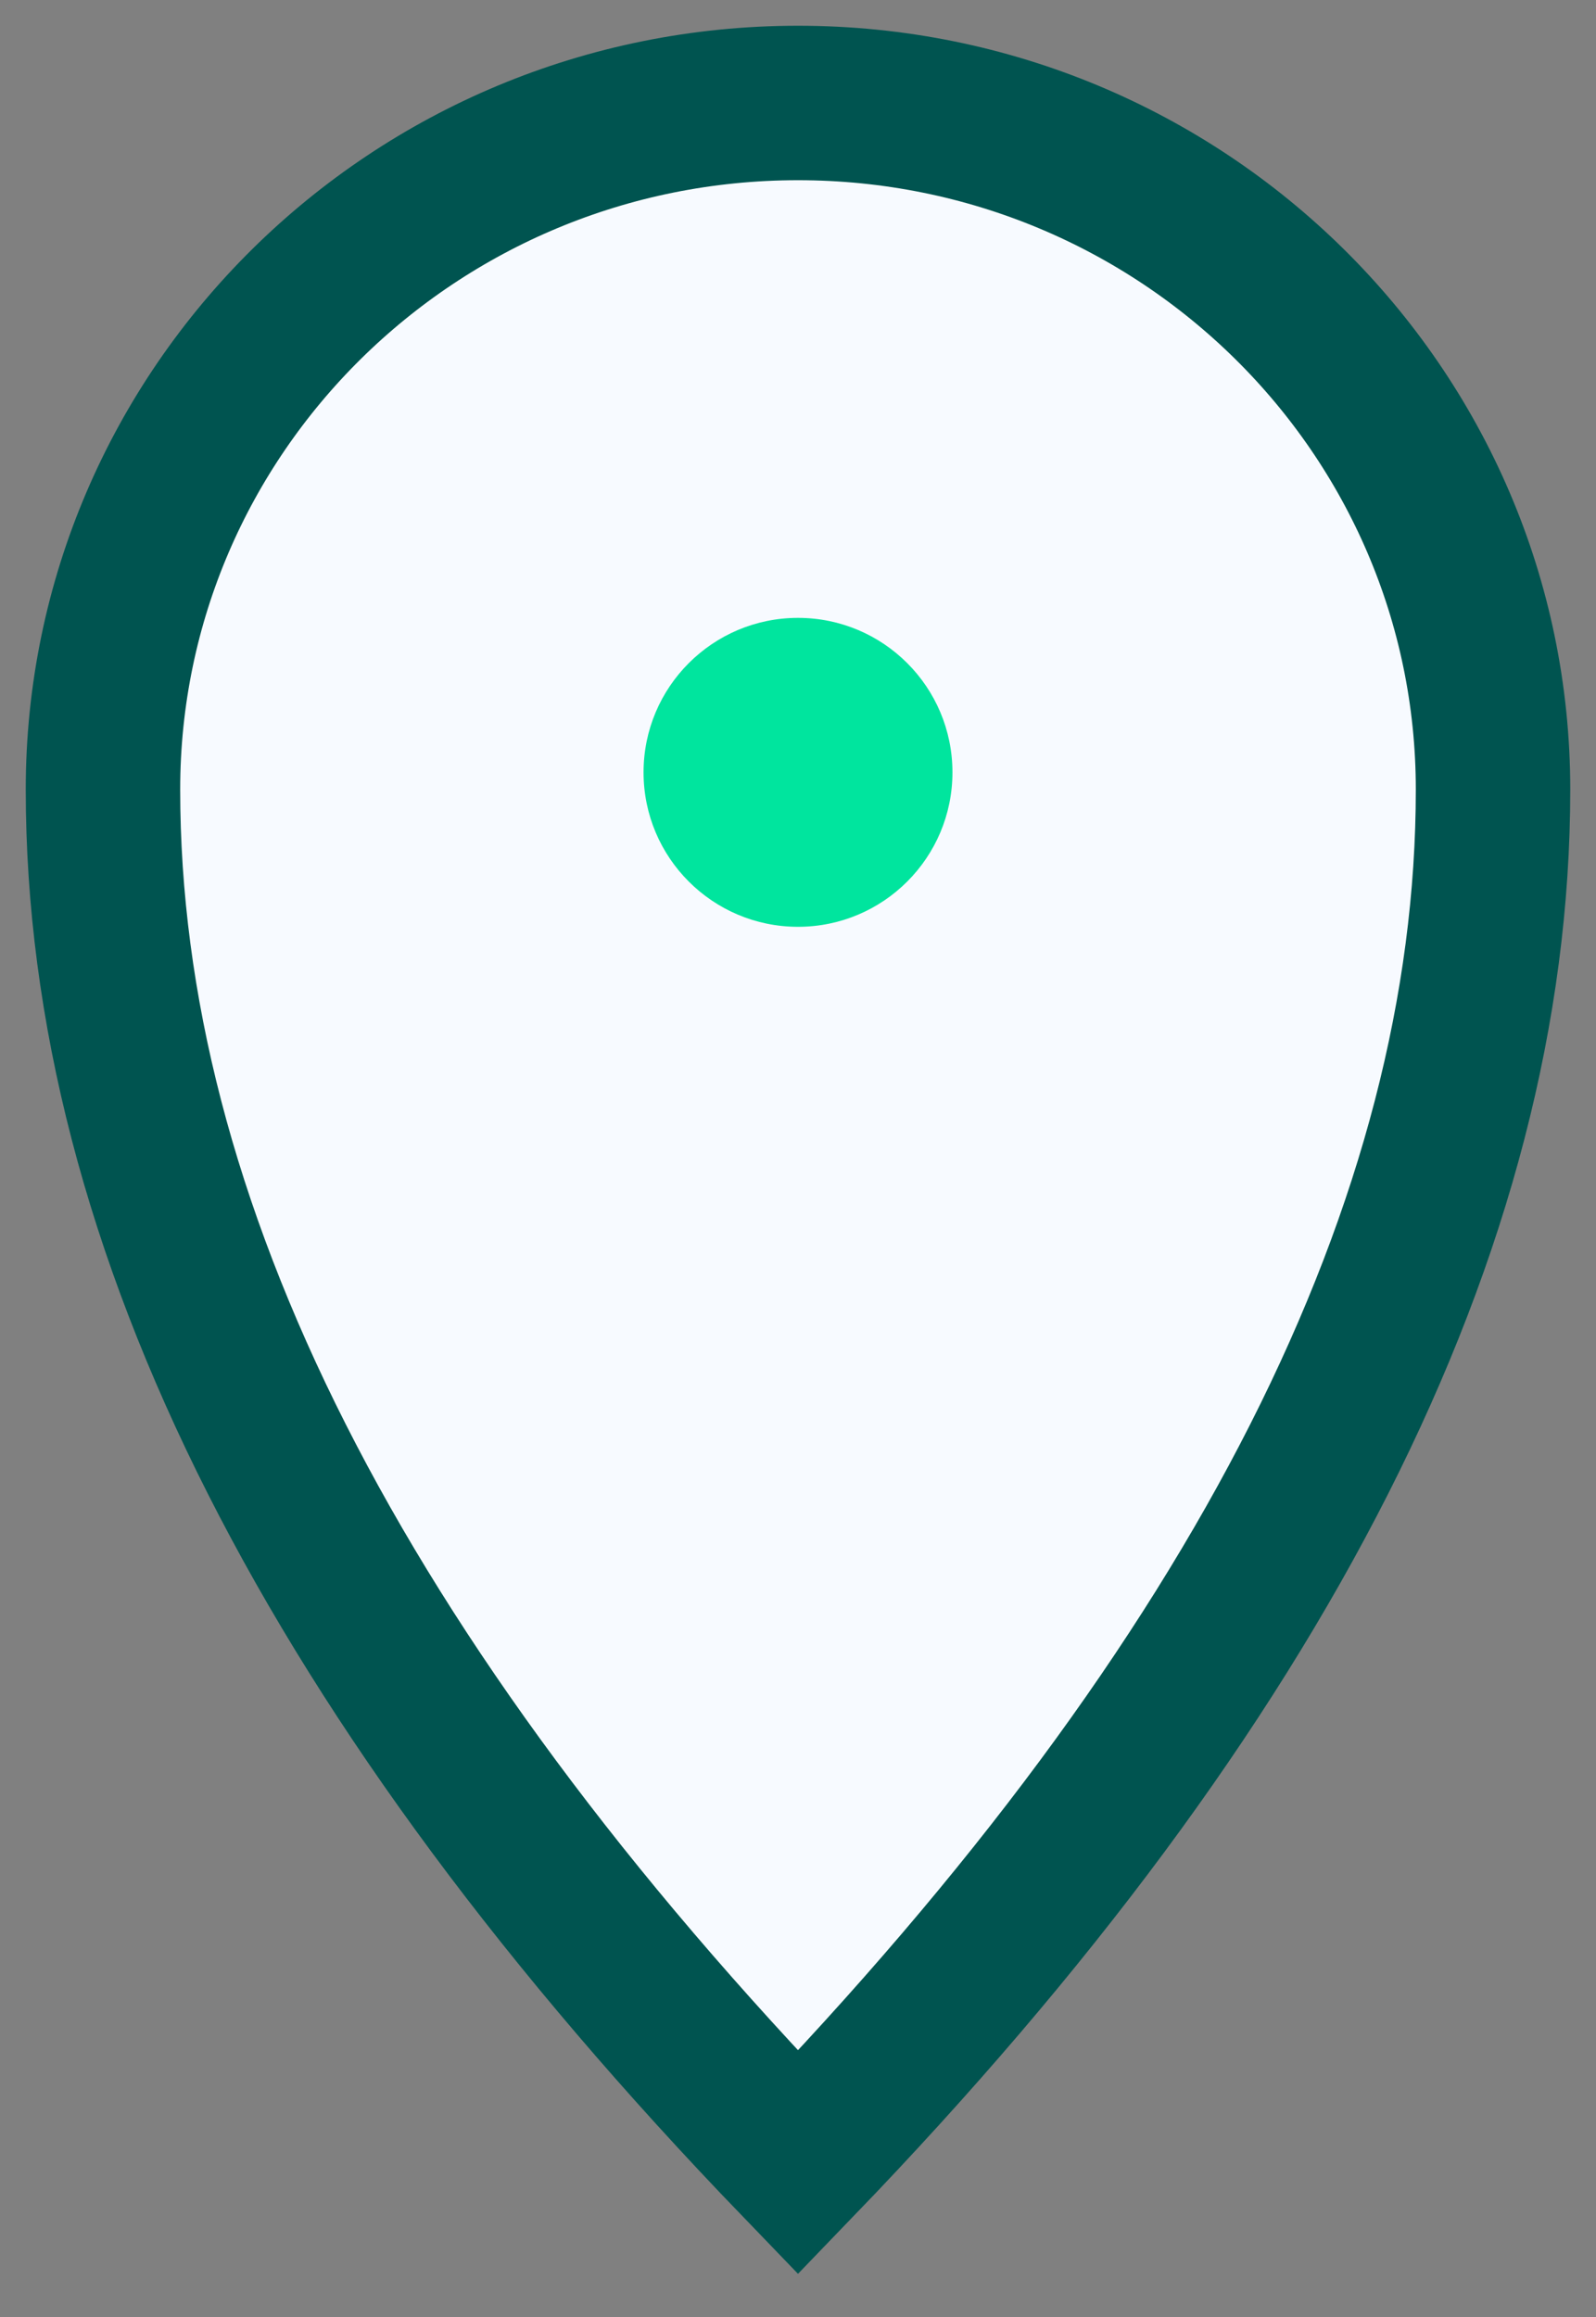 <?xml version="1.0" encoding="UTF-8"?>
<svg width="31px" height="45px" viewBox="0 0 31 45" version="1.1" xmlns="http://www.w3.org/2000/svg" xmlns:xlink="http://www.w3.org/1999/xlink">
    <rect x="0" y="0" width="31" height="45" fill="#808080" stroke="none"/>
    <!-- Generator: Sketch 53.2 (72643) - https://sketchapp.com -->
    <title>icon-6</title>
    <desc>Created with Sketch.</desc>
    <g id="Design-desktop" stroke="none" stroke-width="1" fill="none" fill-rule="evenodd">
        <g id="01-00-Fakturakøb-DD-01a-HW" transform="translate(-943, -2405)">
            <g id="Hvorfor" transform="translate(0, 1944)">
                <g id="6" transform="translate(945, 456)">
                    <g id="icon-6" transform="translate(0, 7)">
                        <path d="M13.5,40 C22.5,30.667 27,21.778 27,13.333 C27,5.97 20.956,0 13.5,0 C6.044,0 0,5.97 0,13.333 C0,21.778 4.5,30.667 13.5,40 Z" id="Path" stroke="#005450" stroke-width="3" fill="#F7FAFF" stroke-linecap="square"></path>
                        <circle id="Oval" fill="#00E59E" cx="13.5" cy="13" r="3"></circle>
                    </g>
                </g>
            </g>
        </g>
    </g>
</svg>